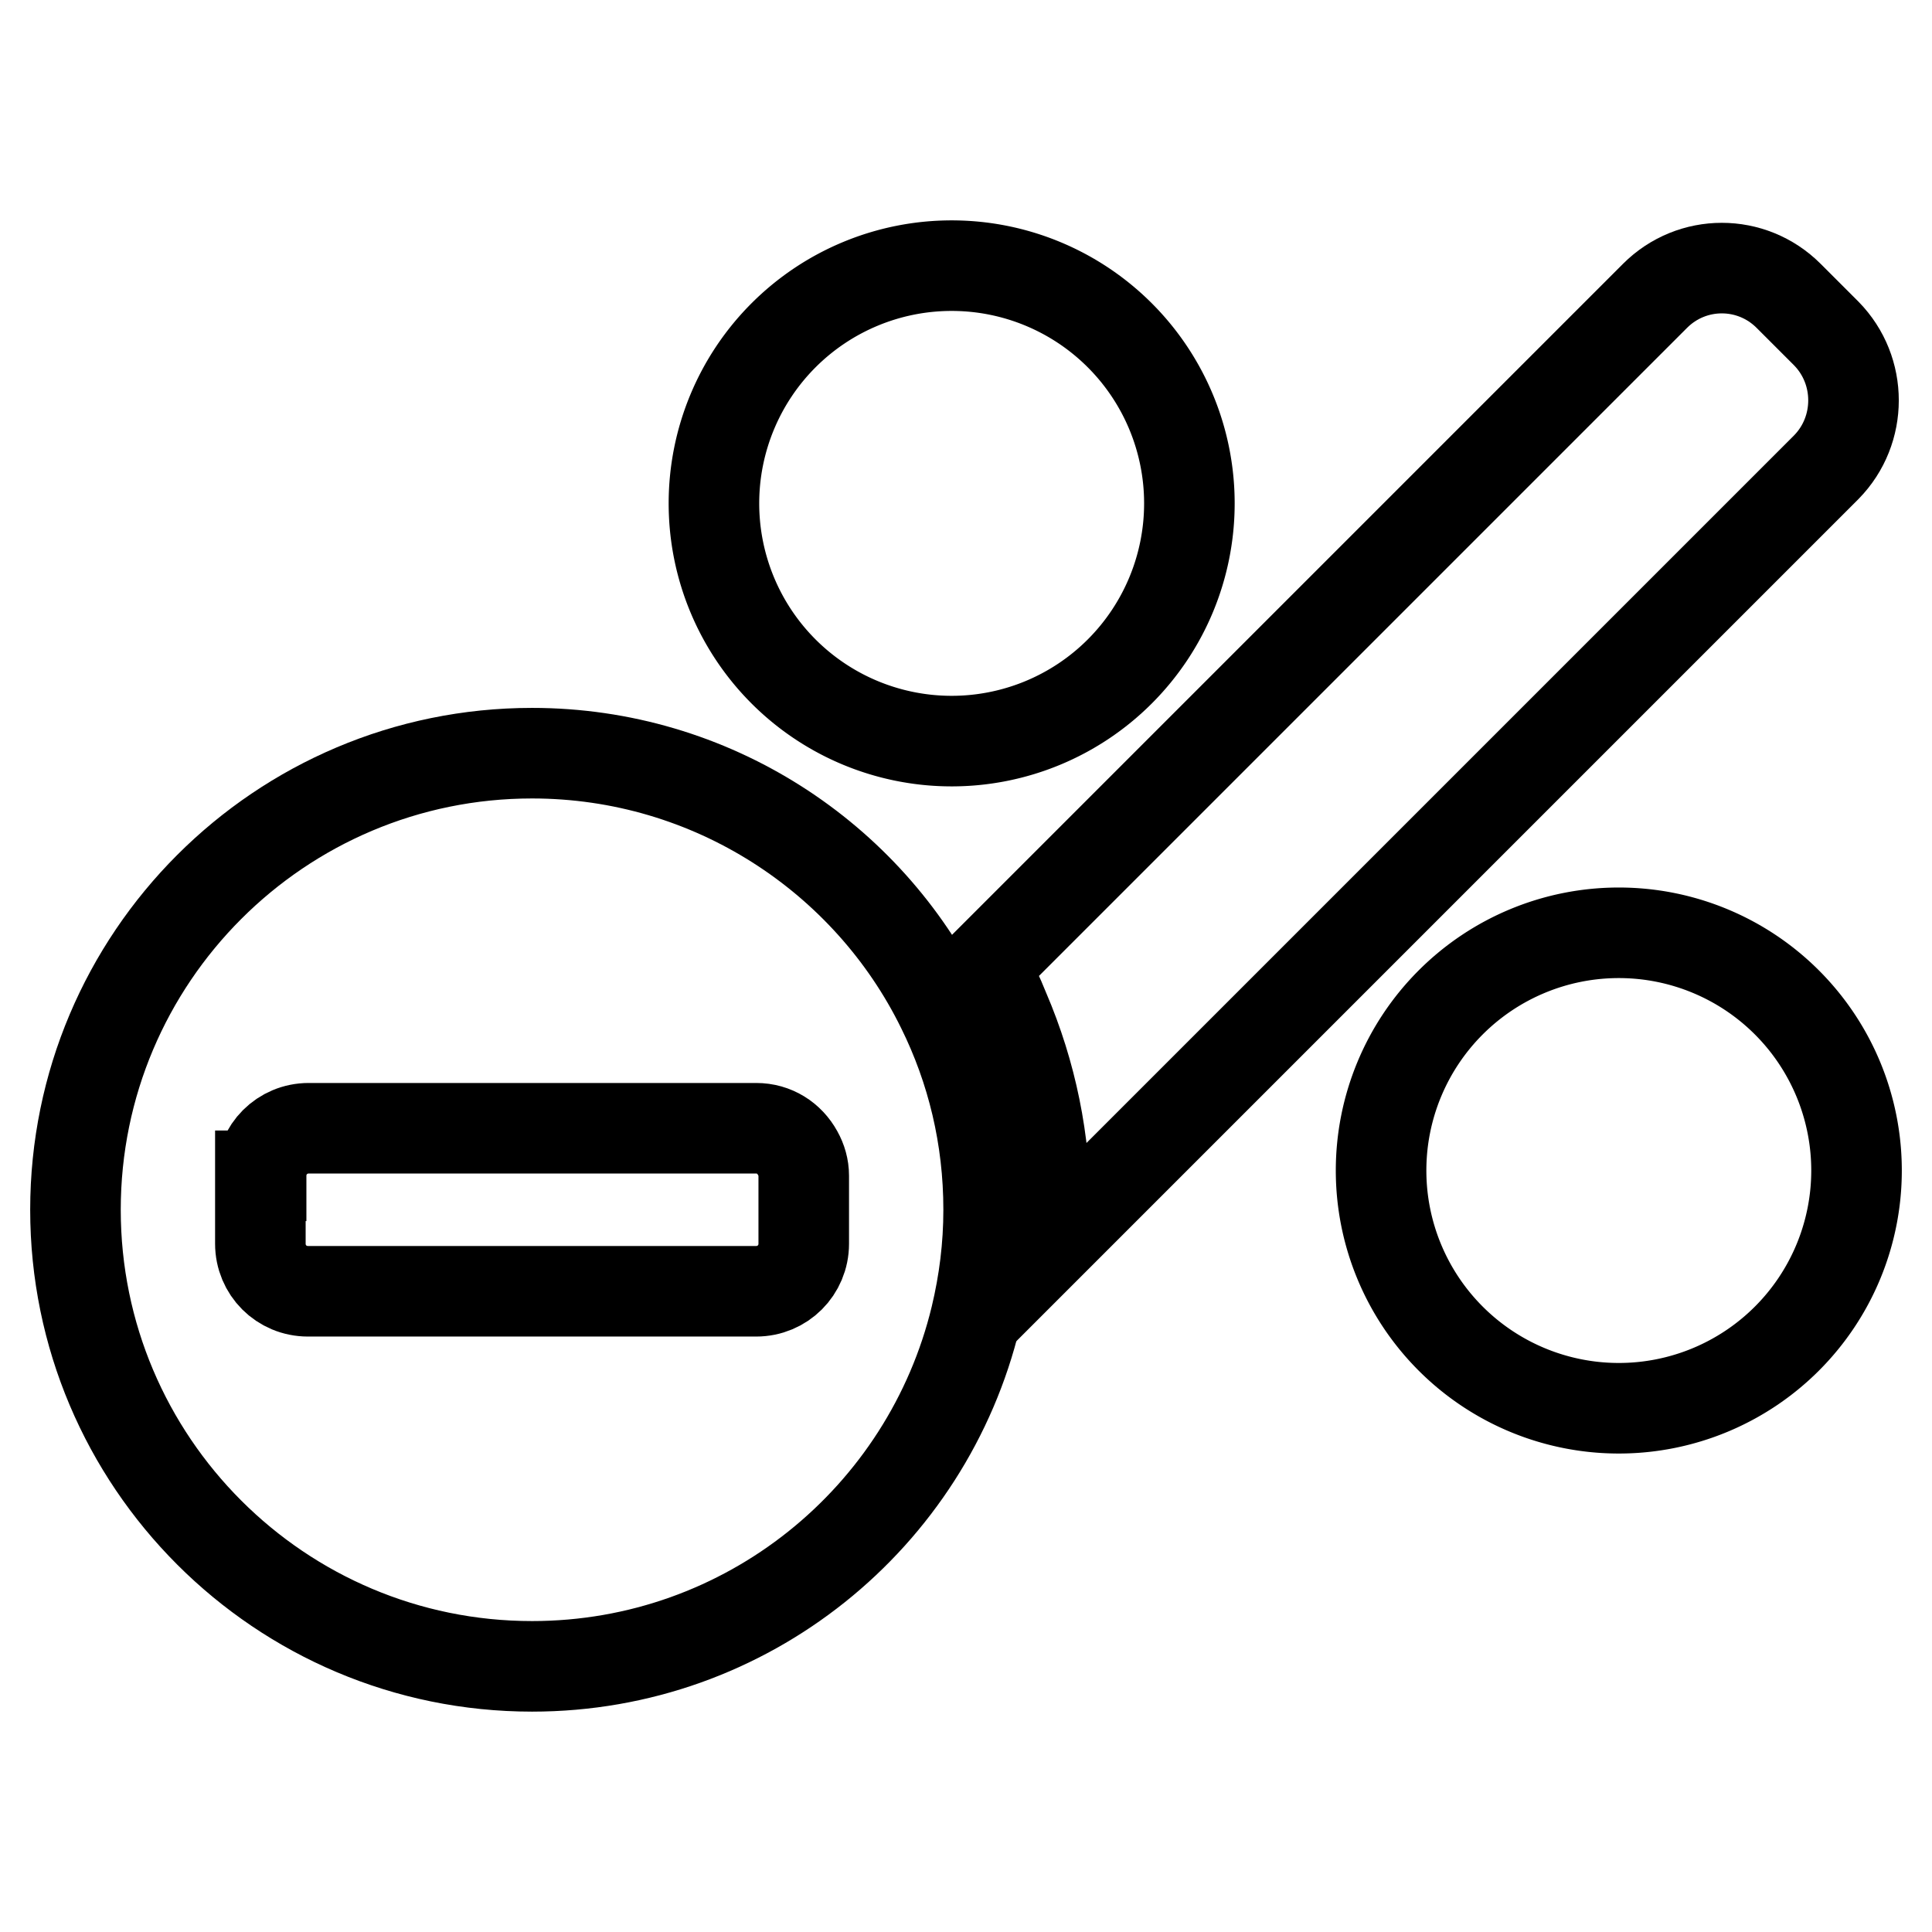 <?xml version="1.0" encoding="utf-8"?>
<!-- Svg Vector Icons : http://www.onlinewebfonts.com/icon -->
<!DOCTYPE svg PUBLIC "-//W3C//DTD SVG 1.1//EN" "http://www.w3.org/Graphics/SVG/1.1/DTD/svg11.dtd">
<svg version="1.1" xmlns="http://www.w3.org/2000/svg" xmlns:xlink="http://www.w3.org/1999/xlink" x="0px" y="0px" viewBox="0 0 256 256" enable-background="new 0 0 256 256" xml:space="preserve">
<g><g><g><g><path stroke-width="12" fill-opacity="0" stroke="#000000"  d="M242,44.2l-5-5c-4.9-4.9-12.8-4.9-17.7,0l-88.9,88.9c1,1.9,1.9,3.8,2.7,5.8c3.6,8.4,5.4,17.3,5.4,26.5c0,1.8-0.1,3.5-0.2,5.2L242,61.9C246.8,57,246.8,49.1,242,44.2z"/><path stroke-width="12" fill-opacity="0" stroke="#000000"  d="M183 155.1a31.5 31.5 0 1 0 63 0a31.5 31.5 0 1 0 -63 0z"/><path stroke-width="12" fill-opacity="0" stroke="#000000"  d="M94.6 66.7a31.5 31.5 0 1 0 63 0a31.5 31.5 0 1 0 -63 0z"/><path stroke-width="12" fill-opacity="0" stroke="#000000"  d="M10,160.3c0,33.4,27.1,60.5,60.5,60.5c28.5,0,52.4-19.7,58.8-46.3c1.1-4.6,1.7-9.3,1.7-14.2c0-9.6-2.2-18.6-6.2-26.7c-9.8-20-30.5-33.8-54.3-33.8C37.1,99.8,10,126.9,10,160.3z M34.6,155.8c0-3.5,2.8-6.3,6.3-6.3h59.3c2.4,0,4.4,1.3,5.5,3.3c0.5,0.9,0.8,1.9,0.8,3v9c0,3.5-2.8,6.3-6.3,6.3h-5H40.8c-3.5,0-6.3-2.8-6.3-6.3V155.8z"/></g></g><g></g><g></g><g></g><g></g><g></g><g></g><g></g><g></g><g></g><g></g><g></g><g></g><g></g><g></g><g></g></g></g>
</svg>